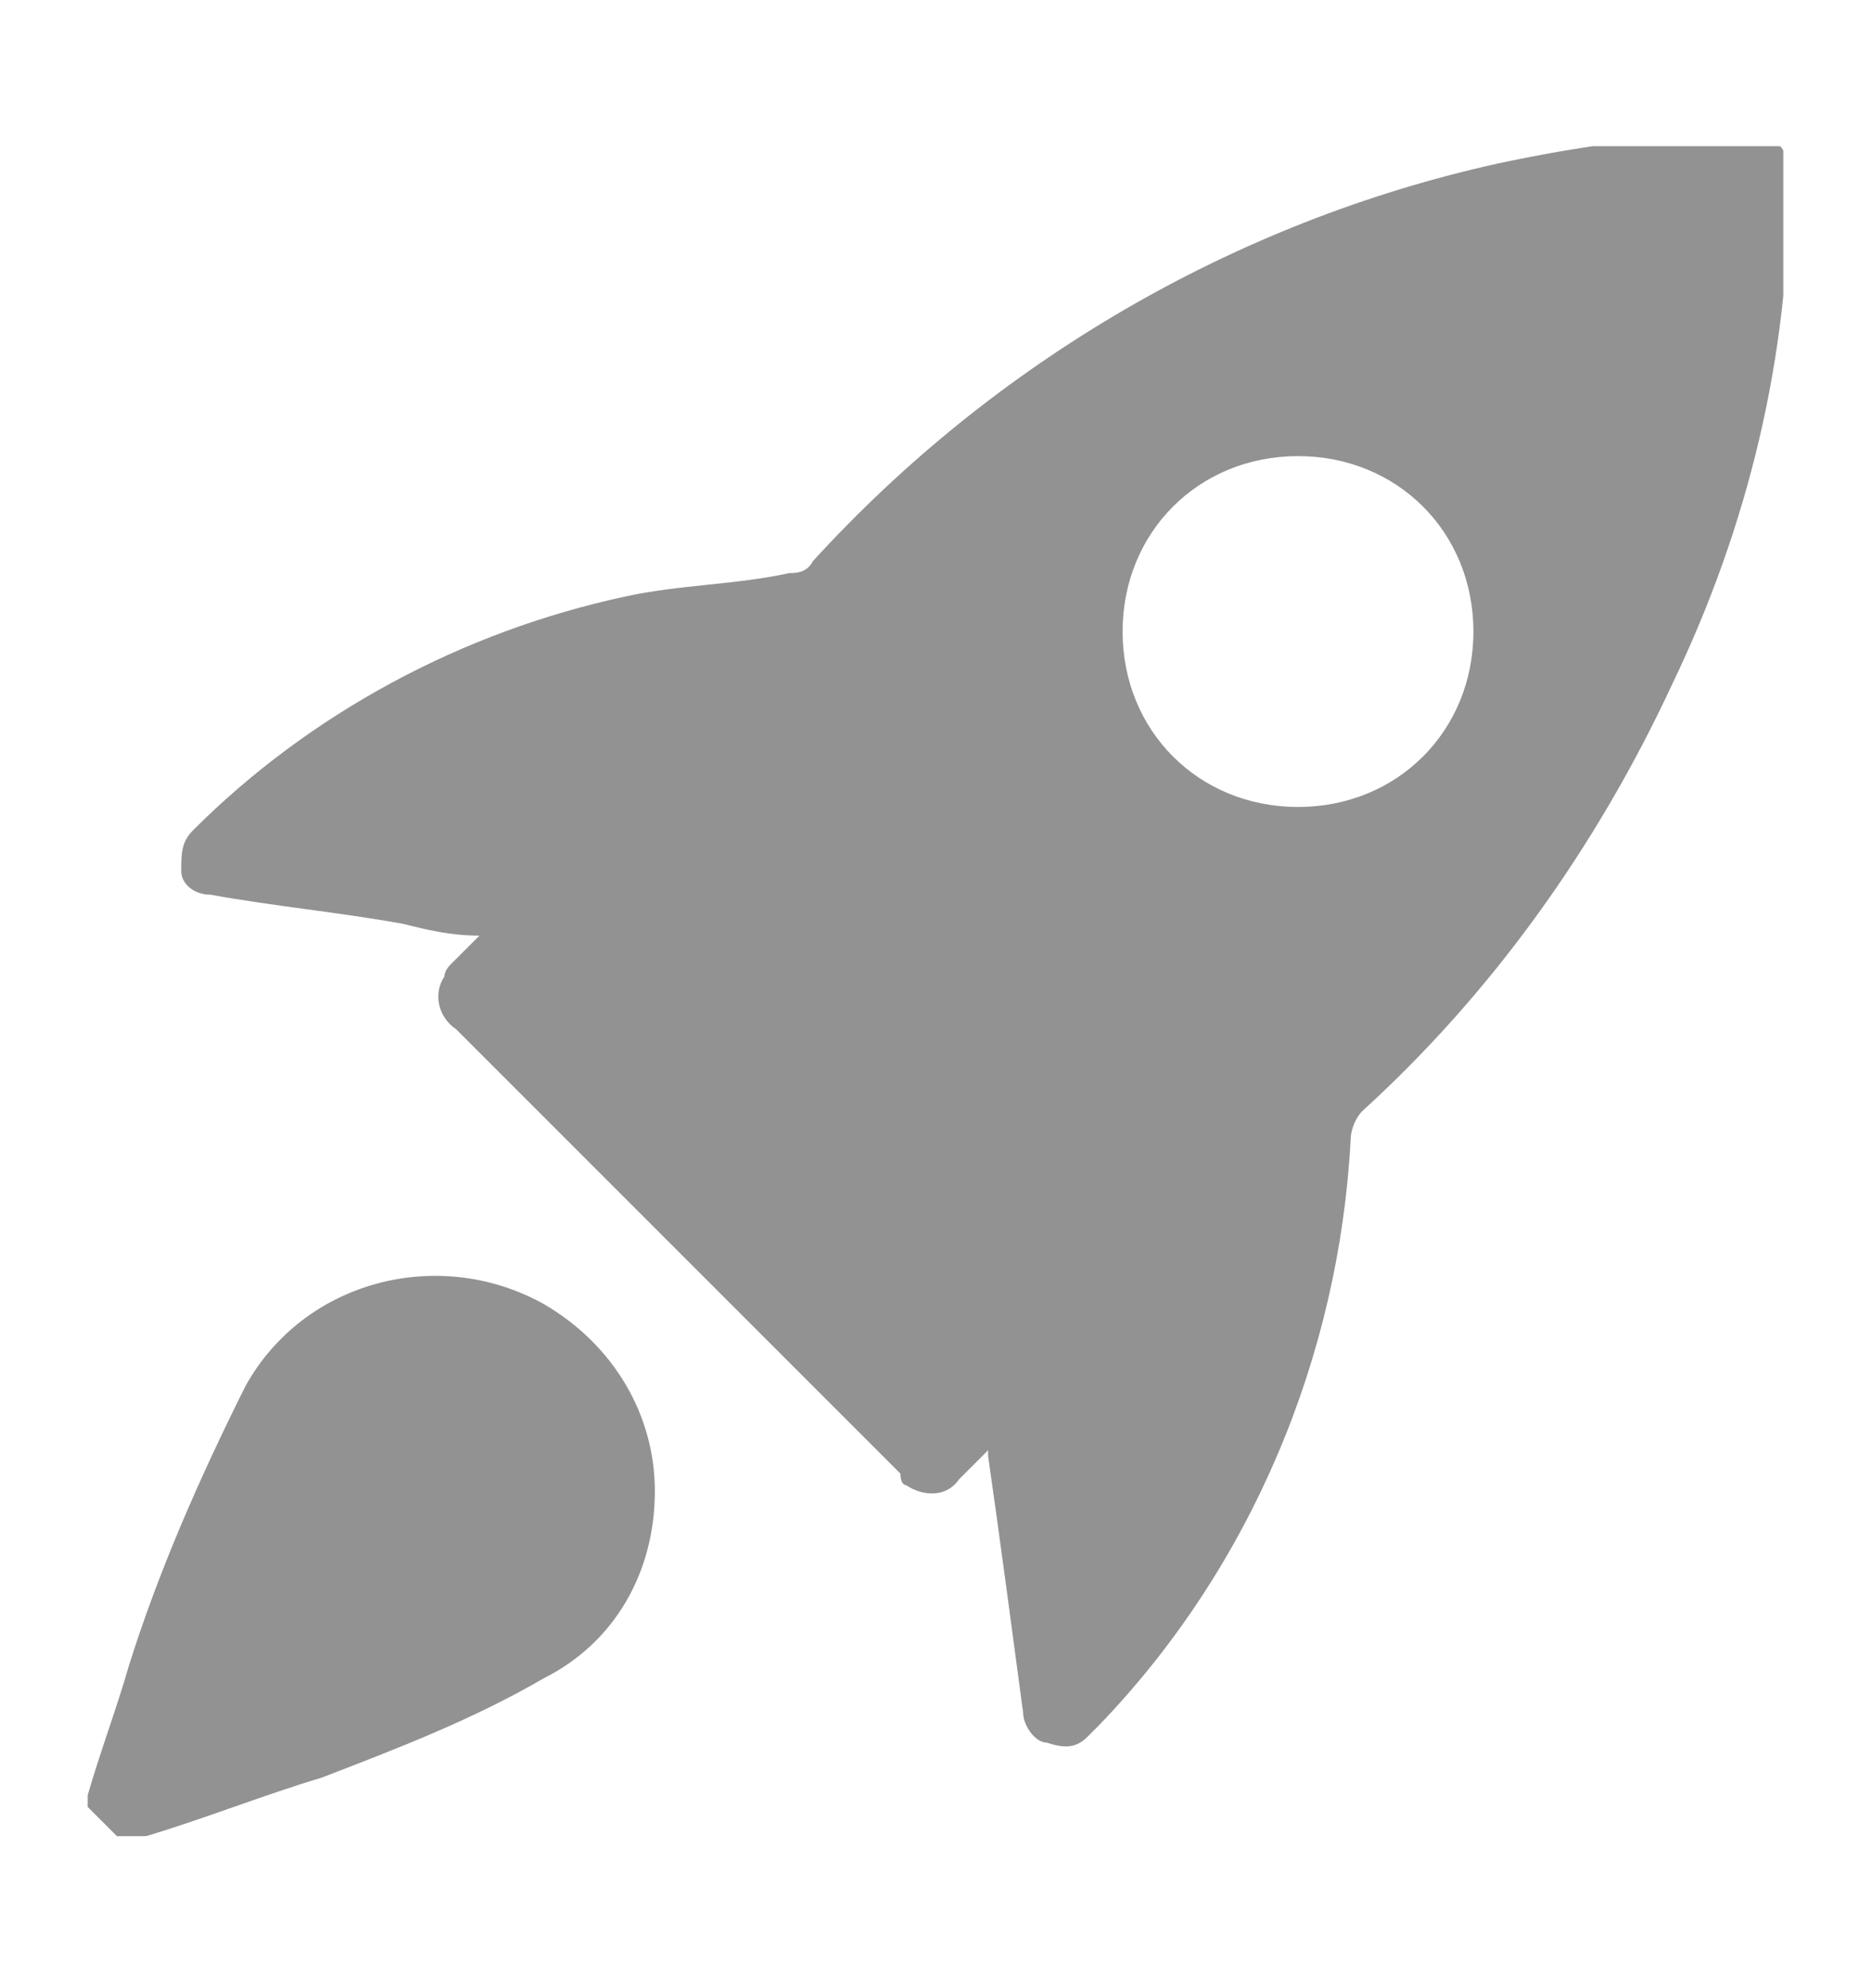 <?xml version="1.0" encoding="UTF-8"?>
<svg xmlns="http://www.w3.org/2000/svg" version="1.1" xmlns:xlink="http://www.w3.org/1999/xlink" viewBox="0 0 32 34">
  <defs>
    <style>
      .cls-1 {
        fill: none;
      }

      .cls-2 {
        fill: #929292;
      }

      .cls-3 {
        clip-path: url(#clippath);
      }
    </style>
    <clipPath id="clippath">
      <rect class="cls-1" x="1.5" y="2.5" width="29" height="29"/>
    </clipPath>
  </defs>
  <!-- Generator: Adobe Illustrator 28.6.0, SVG Export Plug-In . SVG Version: 1.2.0 Build 709)  -->
  <g>
    <g id="Group_3040">
      <g class="cls-3">
        <g id="Group_3039">
          <path id="Path_6386" class="cls-2" d="M1.5,30.7c.2-.7.5-1.5.7-2.2.5-1.6,1.2-3.2,2-4.8,1-1.8,3.3-2.4,5.1-1.4,1.2.7,1.9,1.9,1.9,3.2,0,1.4-.7,2.6-1.9,3.2-1.2.7-2.5,1.2-3.8,1.7-1,.3-2,.7-3,1,0,0-.1,0-.2,0h-.3l-.5-.5v-.3"/>
          <path id="Path_6387" class="cls-2" d="M16.9,24.8l-.5.5c-.2.3-.6.3-.9.1,0,0-.1,0-.1-.2-1.9-1.9-3.7-3.7-5.6-5.6-.7-.7-1.3-1.3-2-2-.3-.2-.4-.6-.2-.9,0,0,0-.1.1-.2l.5-.5c-.5,0-.9-.1-1.3-.2-1.1-.2-2.2-.3-3.3-.5-.3,0-.5-.2-.5-.4,0-.3,0-.5.2-.7,2-2,4.6-3.4,7.4-4,.9-.2,1.9-.2,2.8-.4.1,0,.3,0,.4-.2,3.1-3.4,7.2-5.8,11.7-6.8,1.4-.3,2.8-.5,4.2-.5.6,0,.8.2.8.8,0,3-.7,5.9-2,8.6-1.3,2.8-3.1,5.3-5.3,7.3-.1.1-.2.3-.2.5-.2,3.7-1.7,7.3-4.3,10,0,0-.1.1-.2.2-.2.2-.4.2-.7.1-.2,0-.4-.3-.4-.5-.2-1.5-.4-3-.6-4.4,0,0,0,0,0-.1M25.2,10.8c0-1.7-1.3-3-3-3-1.7,0-3,1.3-3,3,0,1.7,1.3,3,3,3,1.7,0,3-1.3,3-3"/>
        </g>
      </g>
    </g>
  </g>
</svg>
